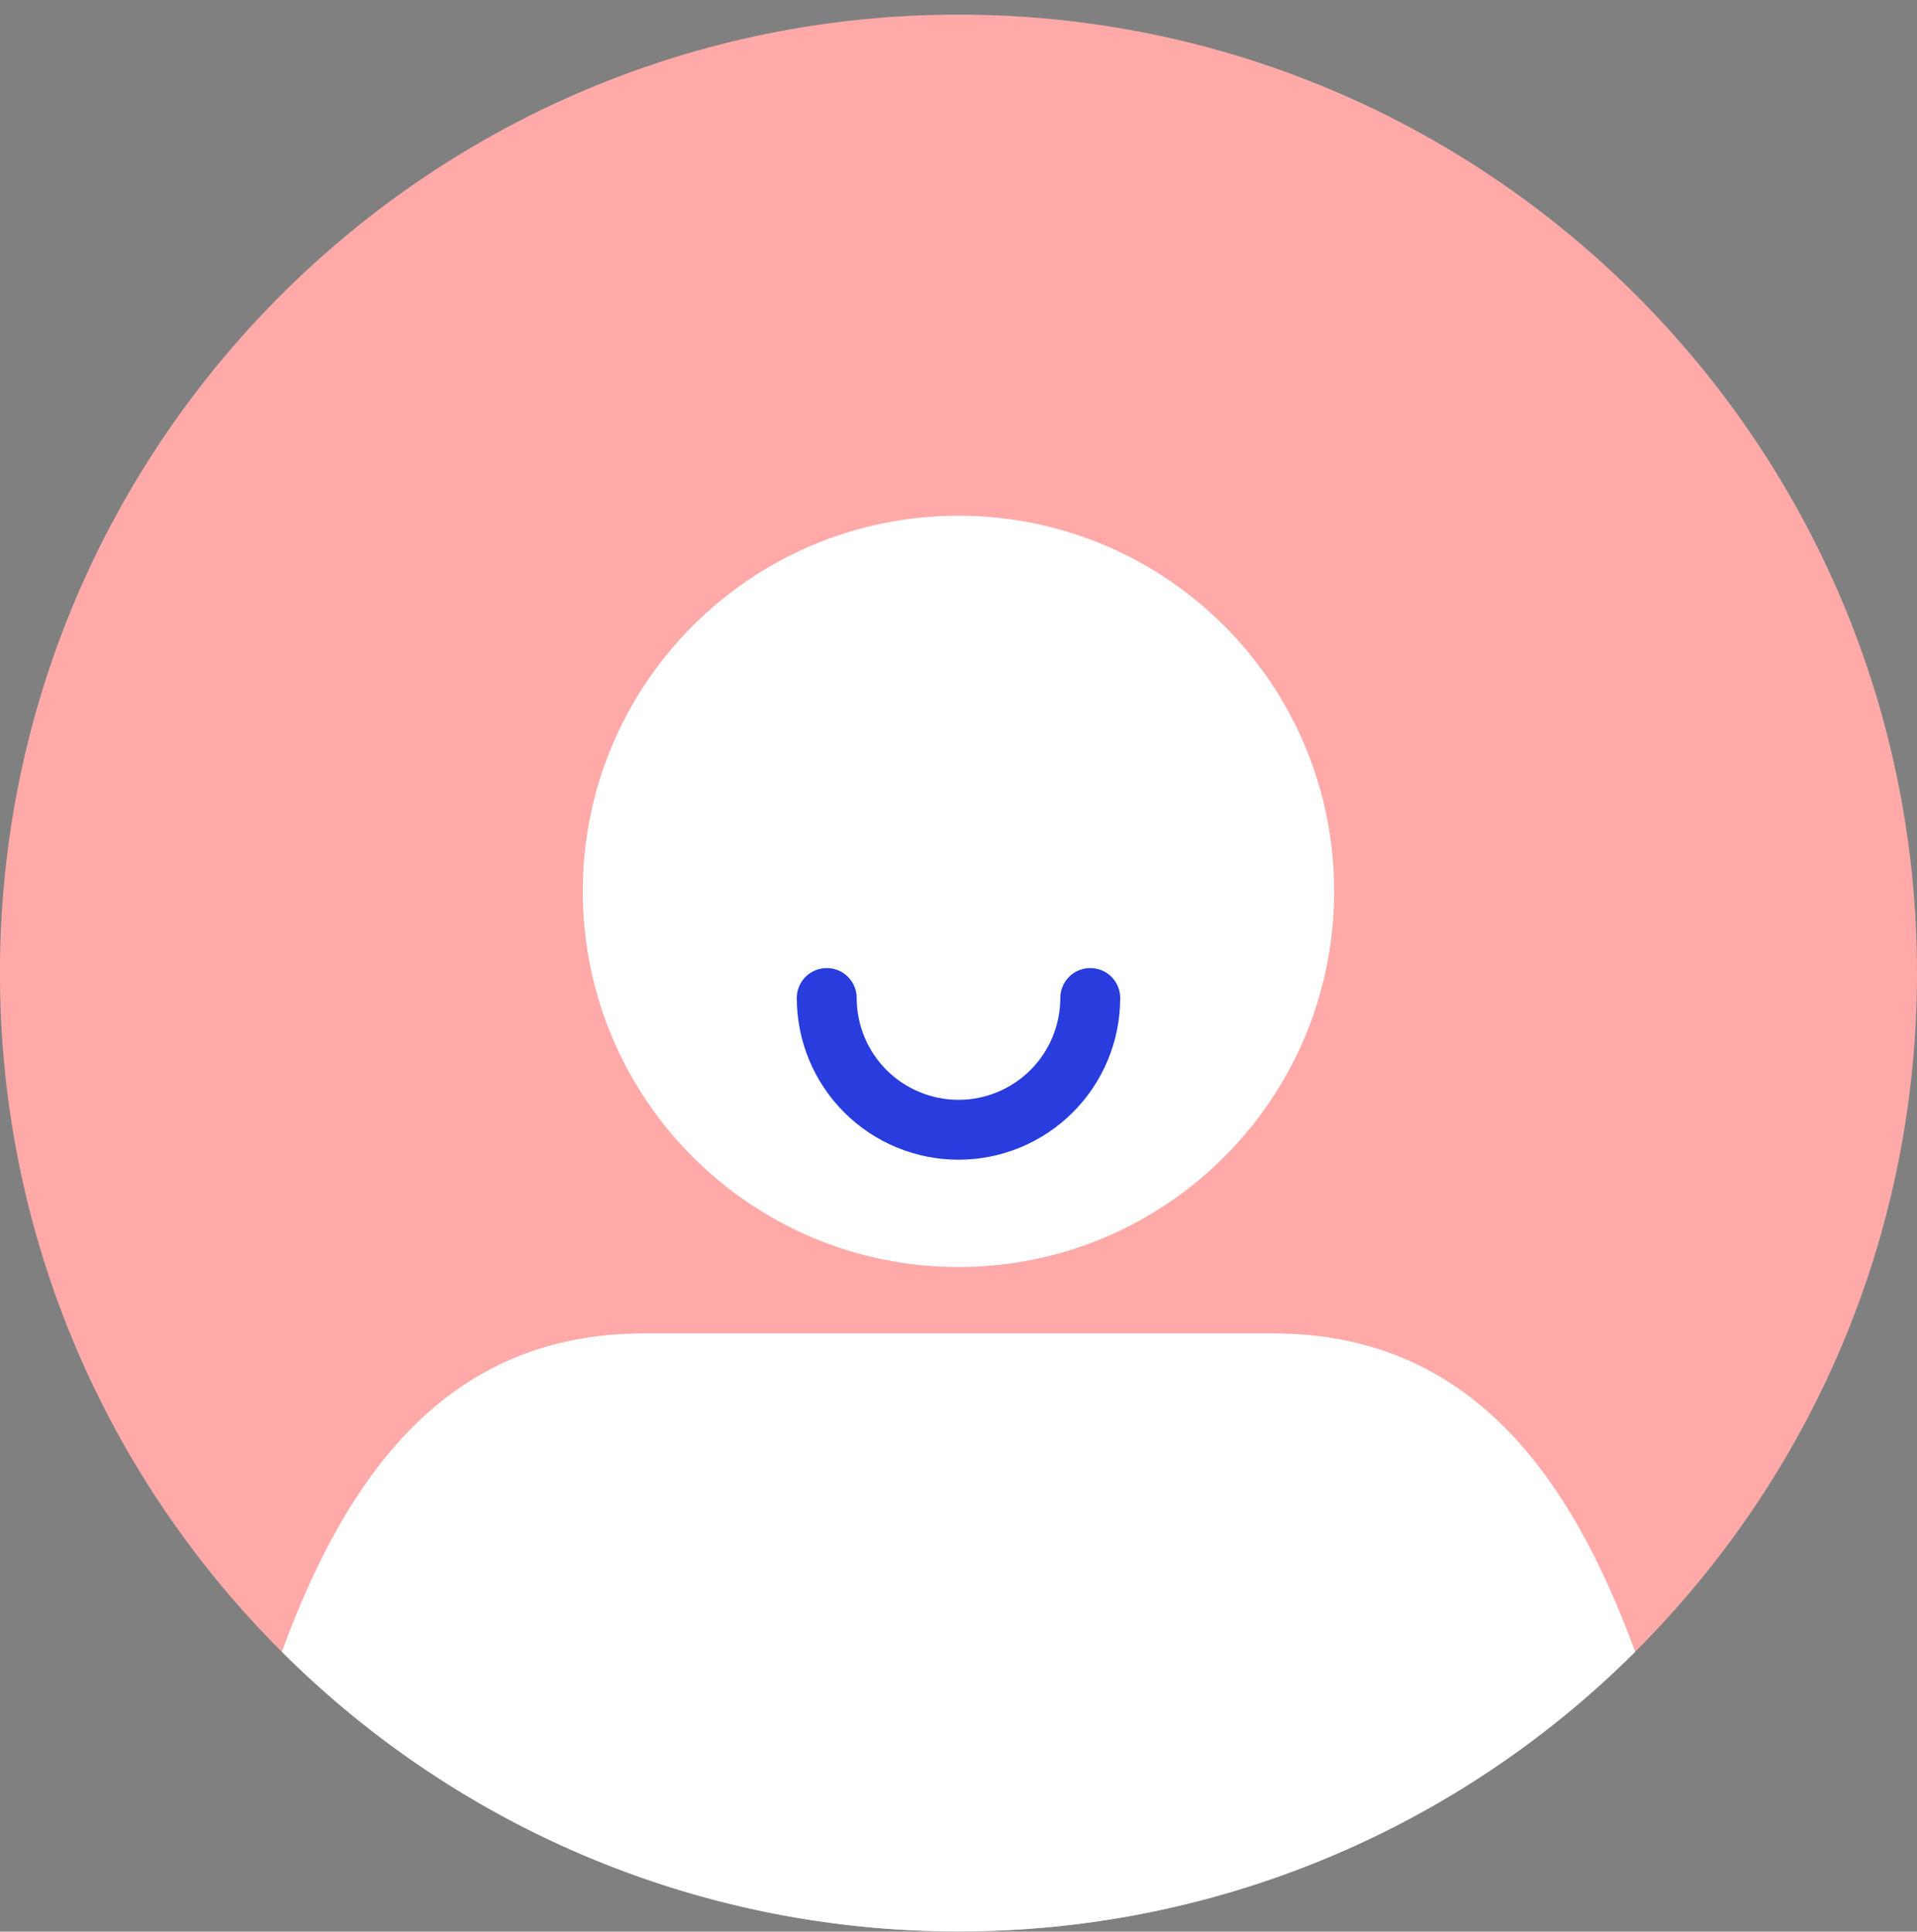 <svg width="128" height="129" viewBox="0 0 128 129" fill="none" xmlns="http://www.w3.org/2000/svg">
<rect x="0" y="0" width="128" height="129" fill="#808080" stroke="none"/>
<g clip-path="url(#clip0_10732_3315)">
<path d="M63.998 128.981C99.345 128.981 128 100.327 128 64.979C128 29.632 99.345 0.977 63.998 0.977C28.65 0.977 -0.004 29.632 -0.004 64.979C-0.004 100.327 28.65 128.981 63.998 128.981Z" fill="#FFAAA9"/>
<path d="M63.998 84.613C77.852 84.613 89.083 73.382 89.083 59.527C89.083 45.673 77.852 34.442 63.998 34.442C50.144 34.442 38.912 45.673 38.912 59.527C38.912 73.382 50.144 84.613 63.998 84.613Z" fill="white"/>
<path d="M109.182 110.312C103.247 116.242 96.202 120.944 88.449 124.148C80.696 127.352 72.387 128.996 63.998 128.986C55.609 128.996 47.3 127.352 39.548 124.147C31.795 120.942 24.751 116.239 18.819 110.307C23.153 98.475 29.889 89.052 42.962 89.052H85.034C98.103 89.052 104.847 98.479 109.182 110.312Z" fill="white"/>
<path d="M55.202 64.649C56.307 64.649 57.202 65.544 57.202 66.649C57.202 68.452 57.918 70.181 59.193 71.456C60.467 72.731 62.196 73.448 63.999 73.449C65.802 73.449 67.531 72.732 68.806 71.457C70.082 70.182 70.798 68.452 70.798 66.649C70.798 65.544 71.693 64.649 72.798 64.649C73.903 64.649 74.798 65.544 74.798 66.649C74.798 69.513 73.66 72.26 71.635 74.286C69.609 76.311 66.862 77.449 63.998 77.449C61.134 77.448 58.388 76.309 56.364 74.284C54.339 72.258 53.202 69.512 53.202 66.649C53.202 65.544 54.098 64.649 55.202 64.649Z" fill="#293CDE"/>
</g>
<defs>
<clipPath id="clip0_10732_3315">
<rect width="128" height="128" fill="white" transform="translate(0 0.981)"/>
</clipPath>
</defs>
</svg>
